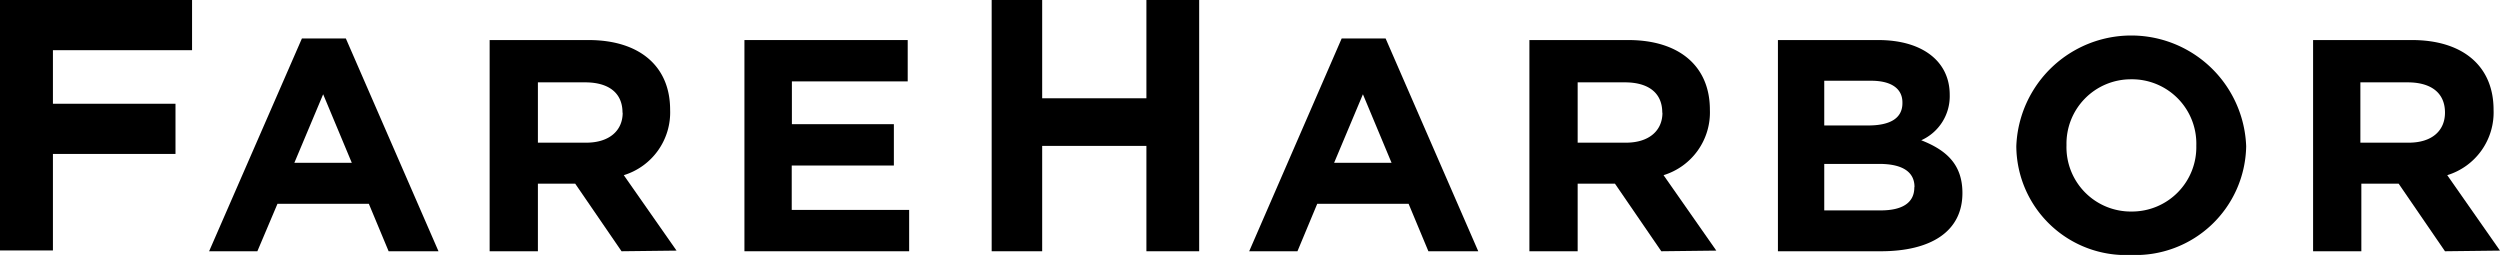 <svg xmlns="http://www.w3.org/2000/svg" class="icon icon-logo-text" height="15.85" viewBox="0 0 155.42 15.85" width="155.42"><title>Fareharbor</title><g class="svg-text"><path d="M3.29,3.12V6.45h7.62V9.57H3.29v6H0V0H11.94V3.12Z"></path><path d="M24.16,15.62l-1.23-2.95H17.25L16,15.62H13L18.77,2.39h2.73l5.76,13.23ZM20.09,5.86,18.3,10.12h3.57Z"></path><path d="M38.64,15.62l-2.88-4.2H33.44v4.2h-3V2.49h6.15c3.17,0,5.07,1.63,5.07,4.33v0a4.08,4.08,0,0,1-2.88,4.07l3.28,4.69ZM38.7,7c0-1.24-.88-1.88-2.32-1.88H33.44V8.87h3c1.44,0,2.27-.75,2.27-1.86Z"></path><path d="M46.28,15.62V2.49H56.43V5.06h-7.2V7.72h6.34v2.57H49.22v2.76h7.3v2.57Z"></path><path d="M71.27,15.62V9.07H64.79v6.55H61.65V0h3.14V6.11h6.48V0h3.28V15.62Z"></path><path d="M88.8,15.62l-1.23-2.95H81.89l-1.23,2.95h-3L83.41,2.39h2.73l5.76,13.23ZM84.73,5.86l-1.79,4.26h3.57Z"></path><path d="M103.28,15.62l-2.88-4.2H98.08v4.2h-3V2.49h6.15c3.17,0,5.07,1.63,5.07,4.33v0a4.08,4.08,0,0,1-2.88,4.07l3.28,4.69ZM103.34,7c0-1.24-.88-1.88-2.32-1.88H98.08V8.87h3c1.44,0,2.27-.75,2.27-1.86Z"></path><path d="M116.93,15.62h-6.4V2.49h6.24c2.75,0,4.44,1.33,4.44,3.4v0a3,3,0,0,1-1.77,2.83C121,9.33,122,10.22,122,12v0C122,14.42,120,15.62,116.93,15.62Zm1.34-9.25c0-.86-.69-1.35-1.94-1.35h-2.92V7.8h2.73c1.31,0,2.13-.41,2.13-1.39Zm.75,5.25c0-.88-.67-1.43-2.19-1.43h-3.42v2.89h3.51c1.31,0,2.09-.45,2.09-1.43Z"></path><path d="M132.47,15.85a6.81,6.81,0,0,1-7.12-6.76v0a7.15,7.15,0,0,1,14.29,0v0A6.88,6.88,0,0,1,132.47,15.85Zm4.07-6.79a4,4,0,0,0-4.07-4.13,4,4,0,0,0-4,4.09v0a4,4,0,0,0,4.07,4.13,4,4,0,0,0,4-4.09Z"></path><path d="M152,15.62l-2.88-4.2h-2.32v4.2h-3V2.49h6.15c3.17,0,5.07,1.63,5.07,4.33v0a4.08,4.08,0,0,1-2.88,4.07l3.28,4.69ZM152,7c0-1.24-.88-1.88-2.32-1.88h-2.94V8.87h3C151.2,8.87,152,8.12,152,7Z"></path></g></svg>